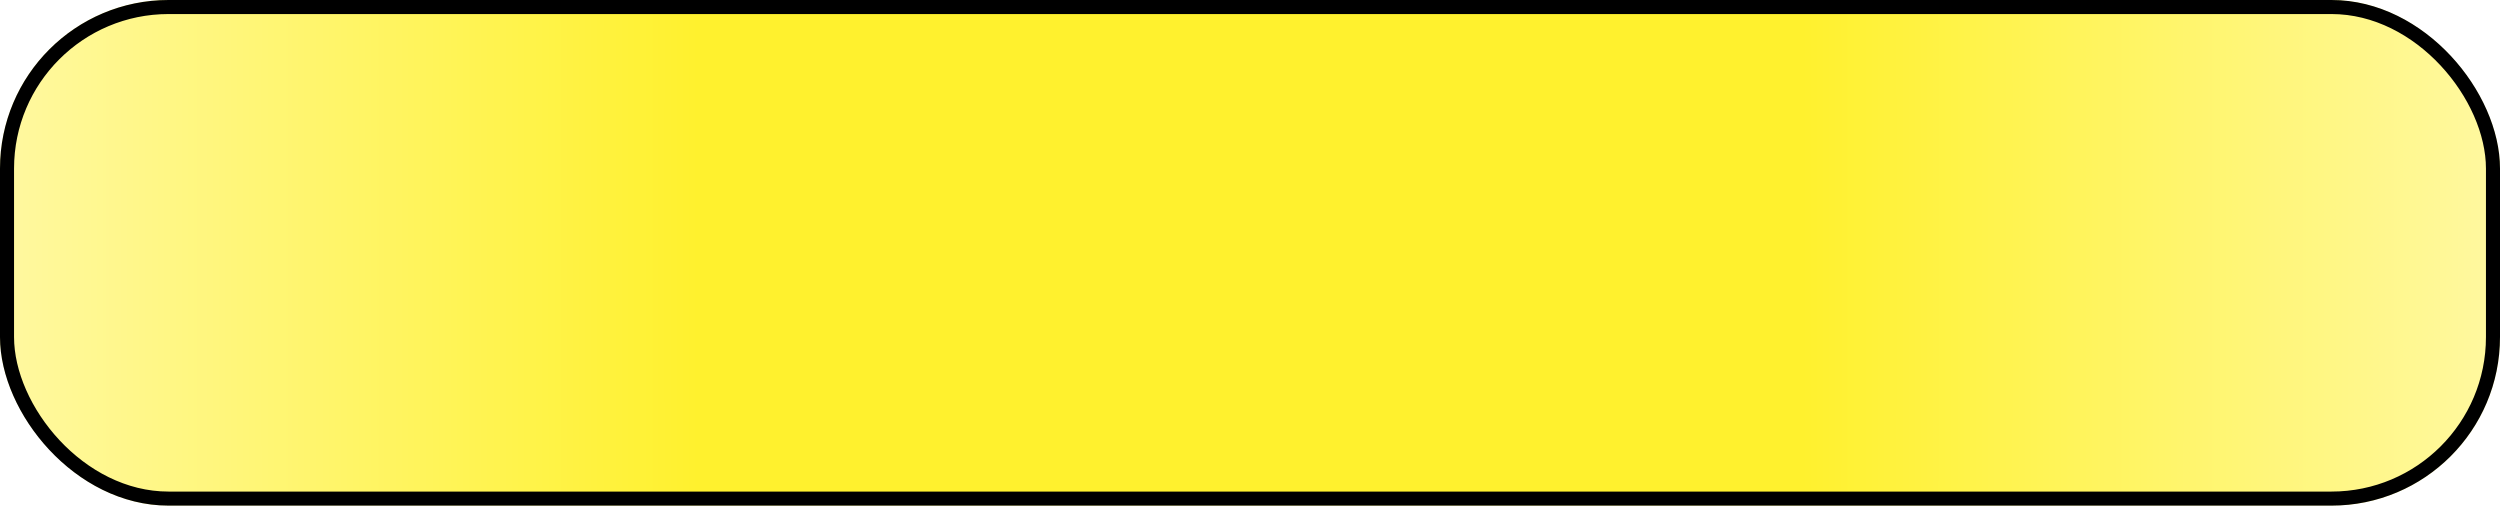<?xml version="1.0" encoding="UTF-8"?> <svg xmlns="http://www.w3.org/2000/svg" width="178" height="36" viewBox="0 0 178 36" fill="none"><g filter="url(#filter0_i_433_104)"><rect width="178" height="36" rx="12" fill="url(#paint0_diamond_433_104)"></rect></g><rect x="0.5" y="0.5" width="177" height="35" rx="11.5" stroke="black"></rect><defs><filter id="filter0_i_433_104" x="0" y="0" width="178" height="36" filterUnits="userSpaceOnUse" color-interpolation-filters="sRGB"><feFlood flood-opacity="0" result="BackgroundImageFix"></feFlood><feBlend mode="normal" in="SourceGraphic" in2="BackgroundImageFix" result="shape"></feBlend><feColorMatrix in="SourceAlpha" type="matrix" values="0 0 0 0 0 0 0 0 0 0 0 0 0 0 0 0 0 0 127 0" result="hardAlpha"></feColorMatrix><feOffset></feOffset><feGaussianBlur stdDeviation="6.25"></feGaussianBlur><feComposite in2="hardAlpha" operator="arithmetic" k2="-1" k3="1"></feComposite><feColorMatrix type="matrix" values="0 0 0 0 1 0 0 0 0 1 0 0 0 0 1 0 0 0 0.25 0"></feColorMatrix><feBlend mode="normal" in2="shape" result="effect1_innerShadow_433_104"></feBlend></filter><radialGradient id="paint0_diamond_433_104" cx="0" cy="0" r="1" gradientUnits="userSpaceOnUse" gradientTransform="translate(89 18) scale(241.5 3212.76)"><stop offset="0.16" stop-color="#FFF12E"></stop><stop offset="0.53" stop-color="white"></stop></radialGradient></defs></svg> 